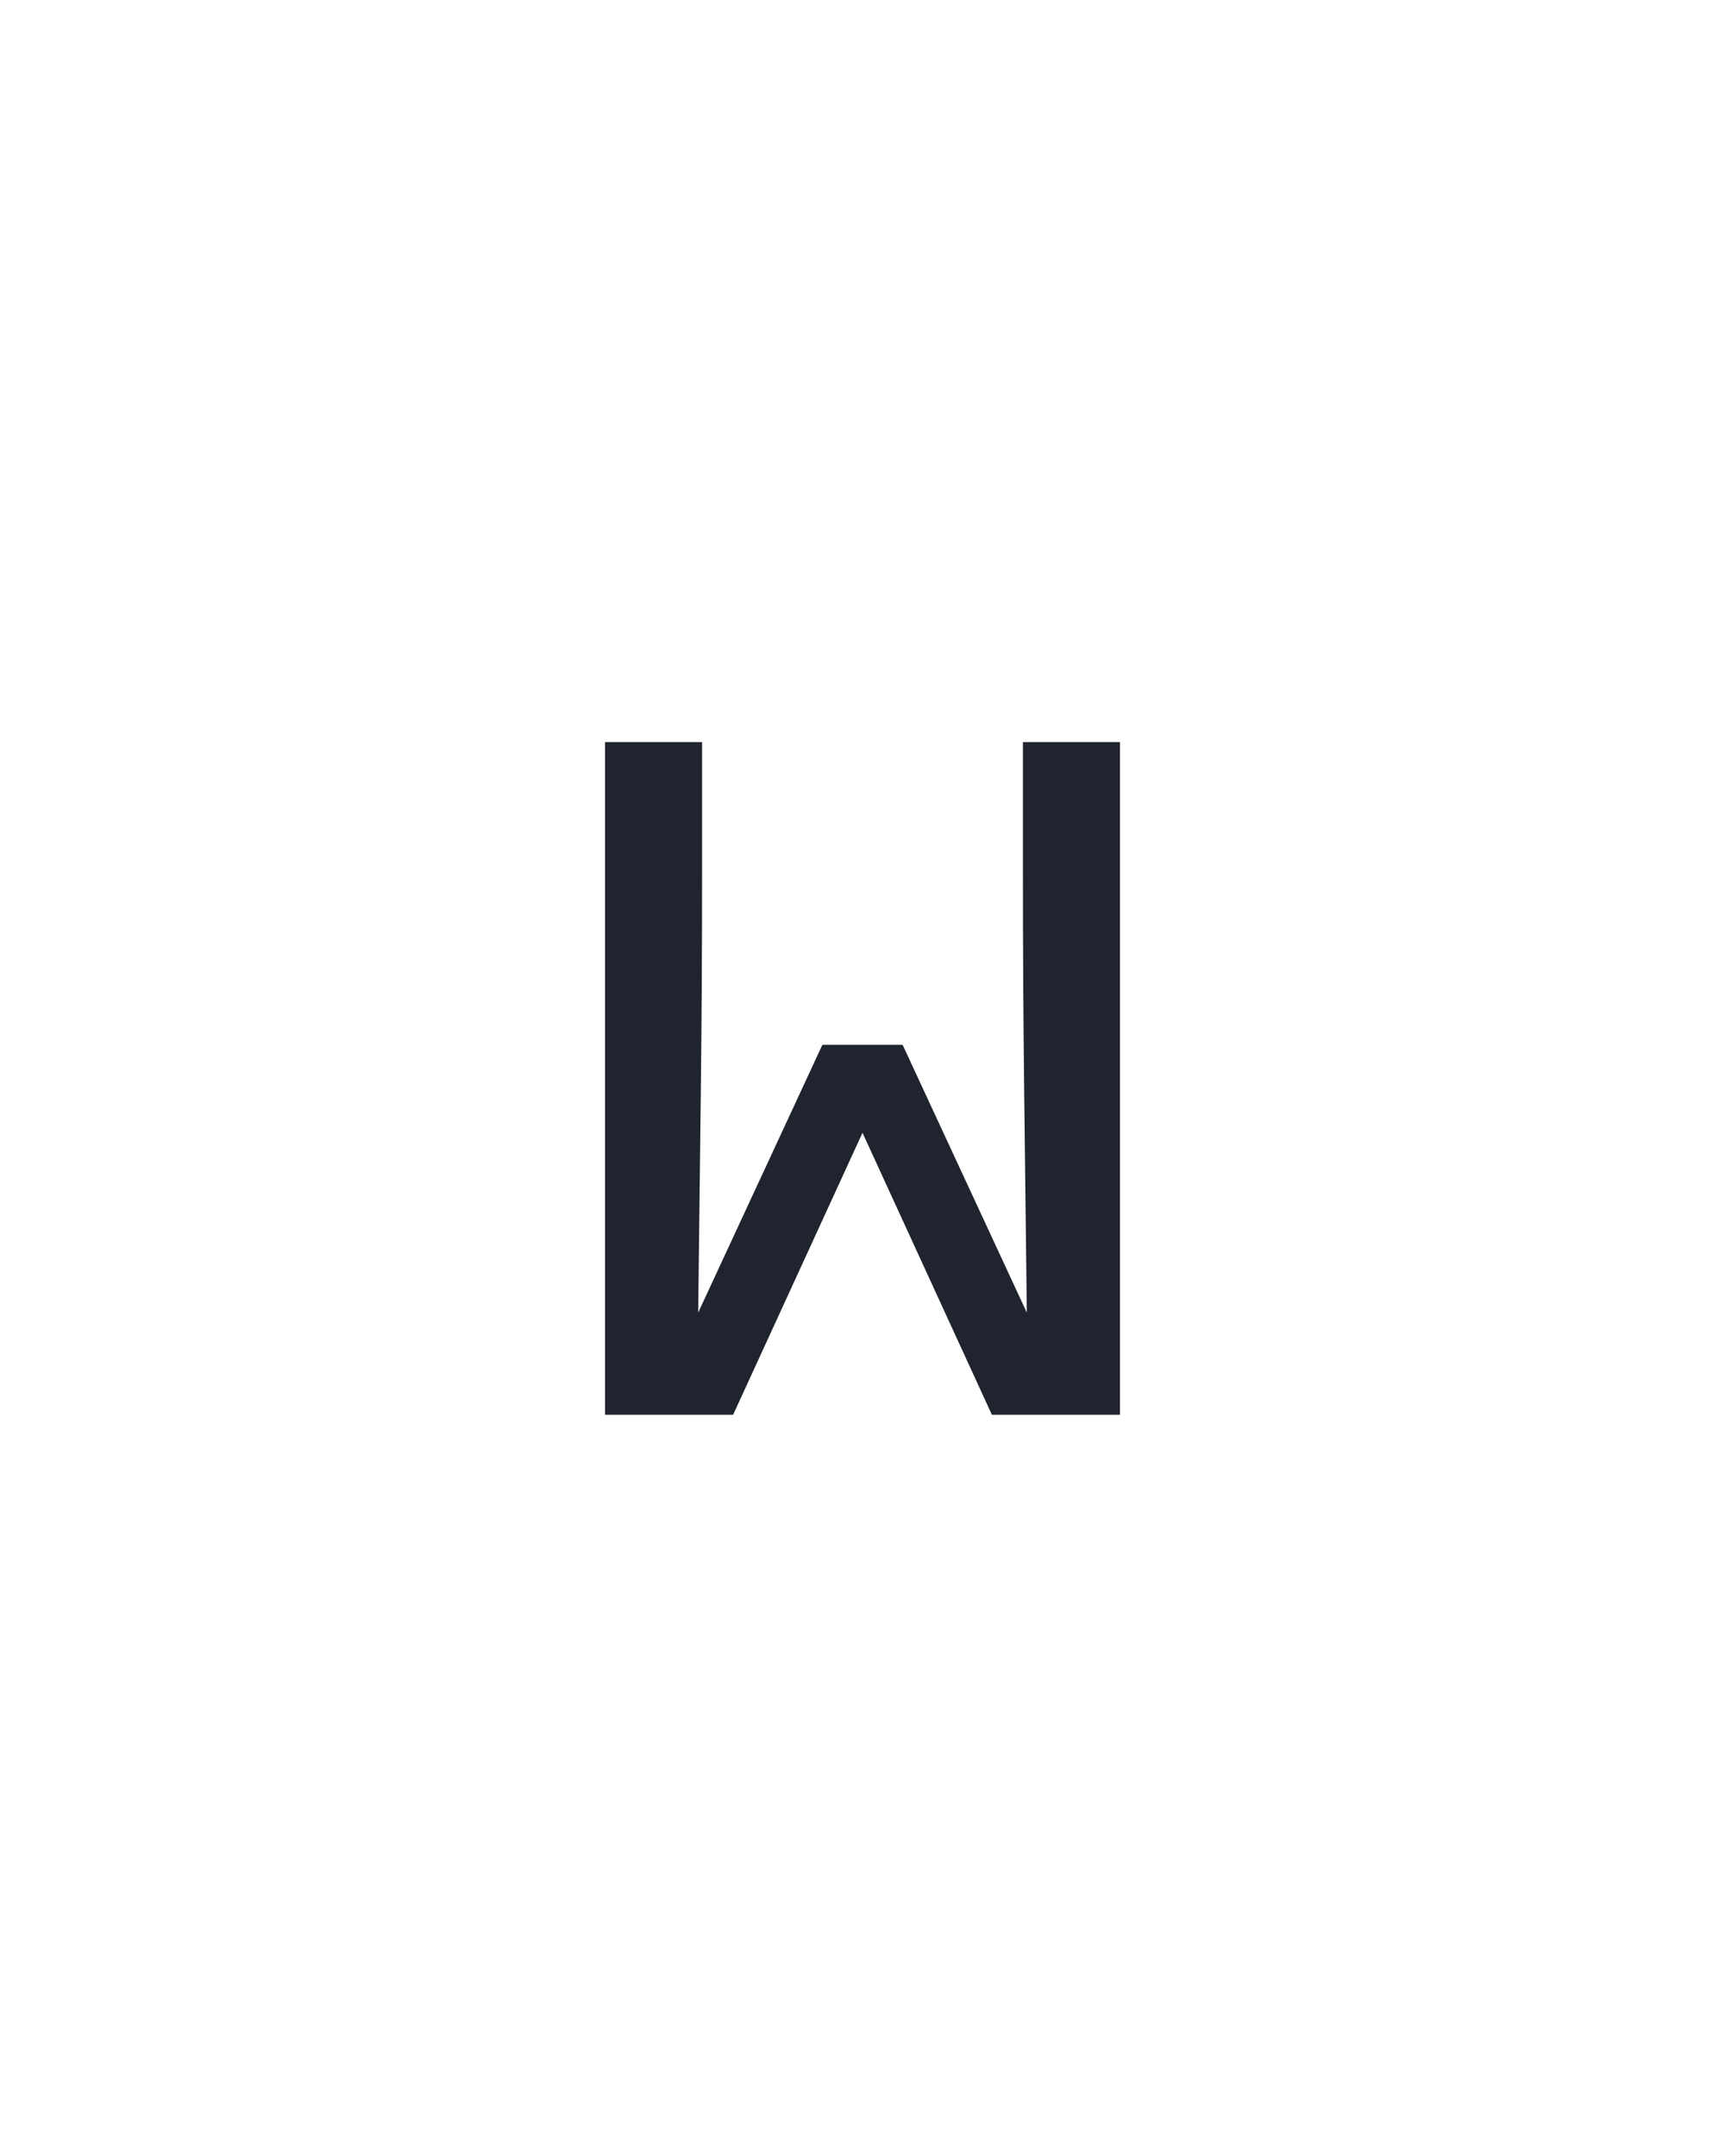 <?xml version="1.0" encoding="UTF-8" standalone="no"?>
<svg height="160" viewBox="0 0 128 160" width="128" xmlns="http://www.w3.org/2000/svg">
<defs>
<path d="M 51 0 L 51 -520 L 126 -520 L 126 -416 Q 126 -332 125 -247.5 Q 124 -163 123 -79 L 219 -286 L 281 -286 L 377 -79 Q 376 -163 375 -247.5 Q 374 -332 374 -416 L 374 -520 L 449 -520 L 449 0 L 350 0 L 250 -218 L 150 0 Z " id="path1"/>
</defs>
<g>
<g data-source-text="w" fill="#20242e" transform="translate(40 104.992) rotate(0) scale(0.096)">
<use href="#path1" transform="translate(0 0)"/>
</g>
</g>
</svg>